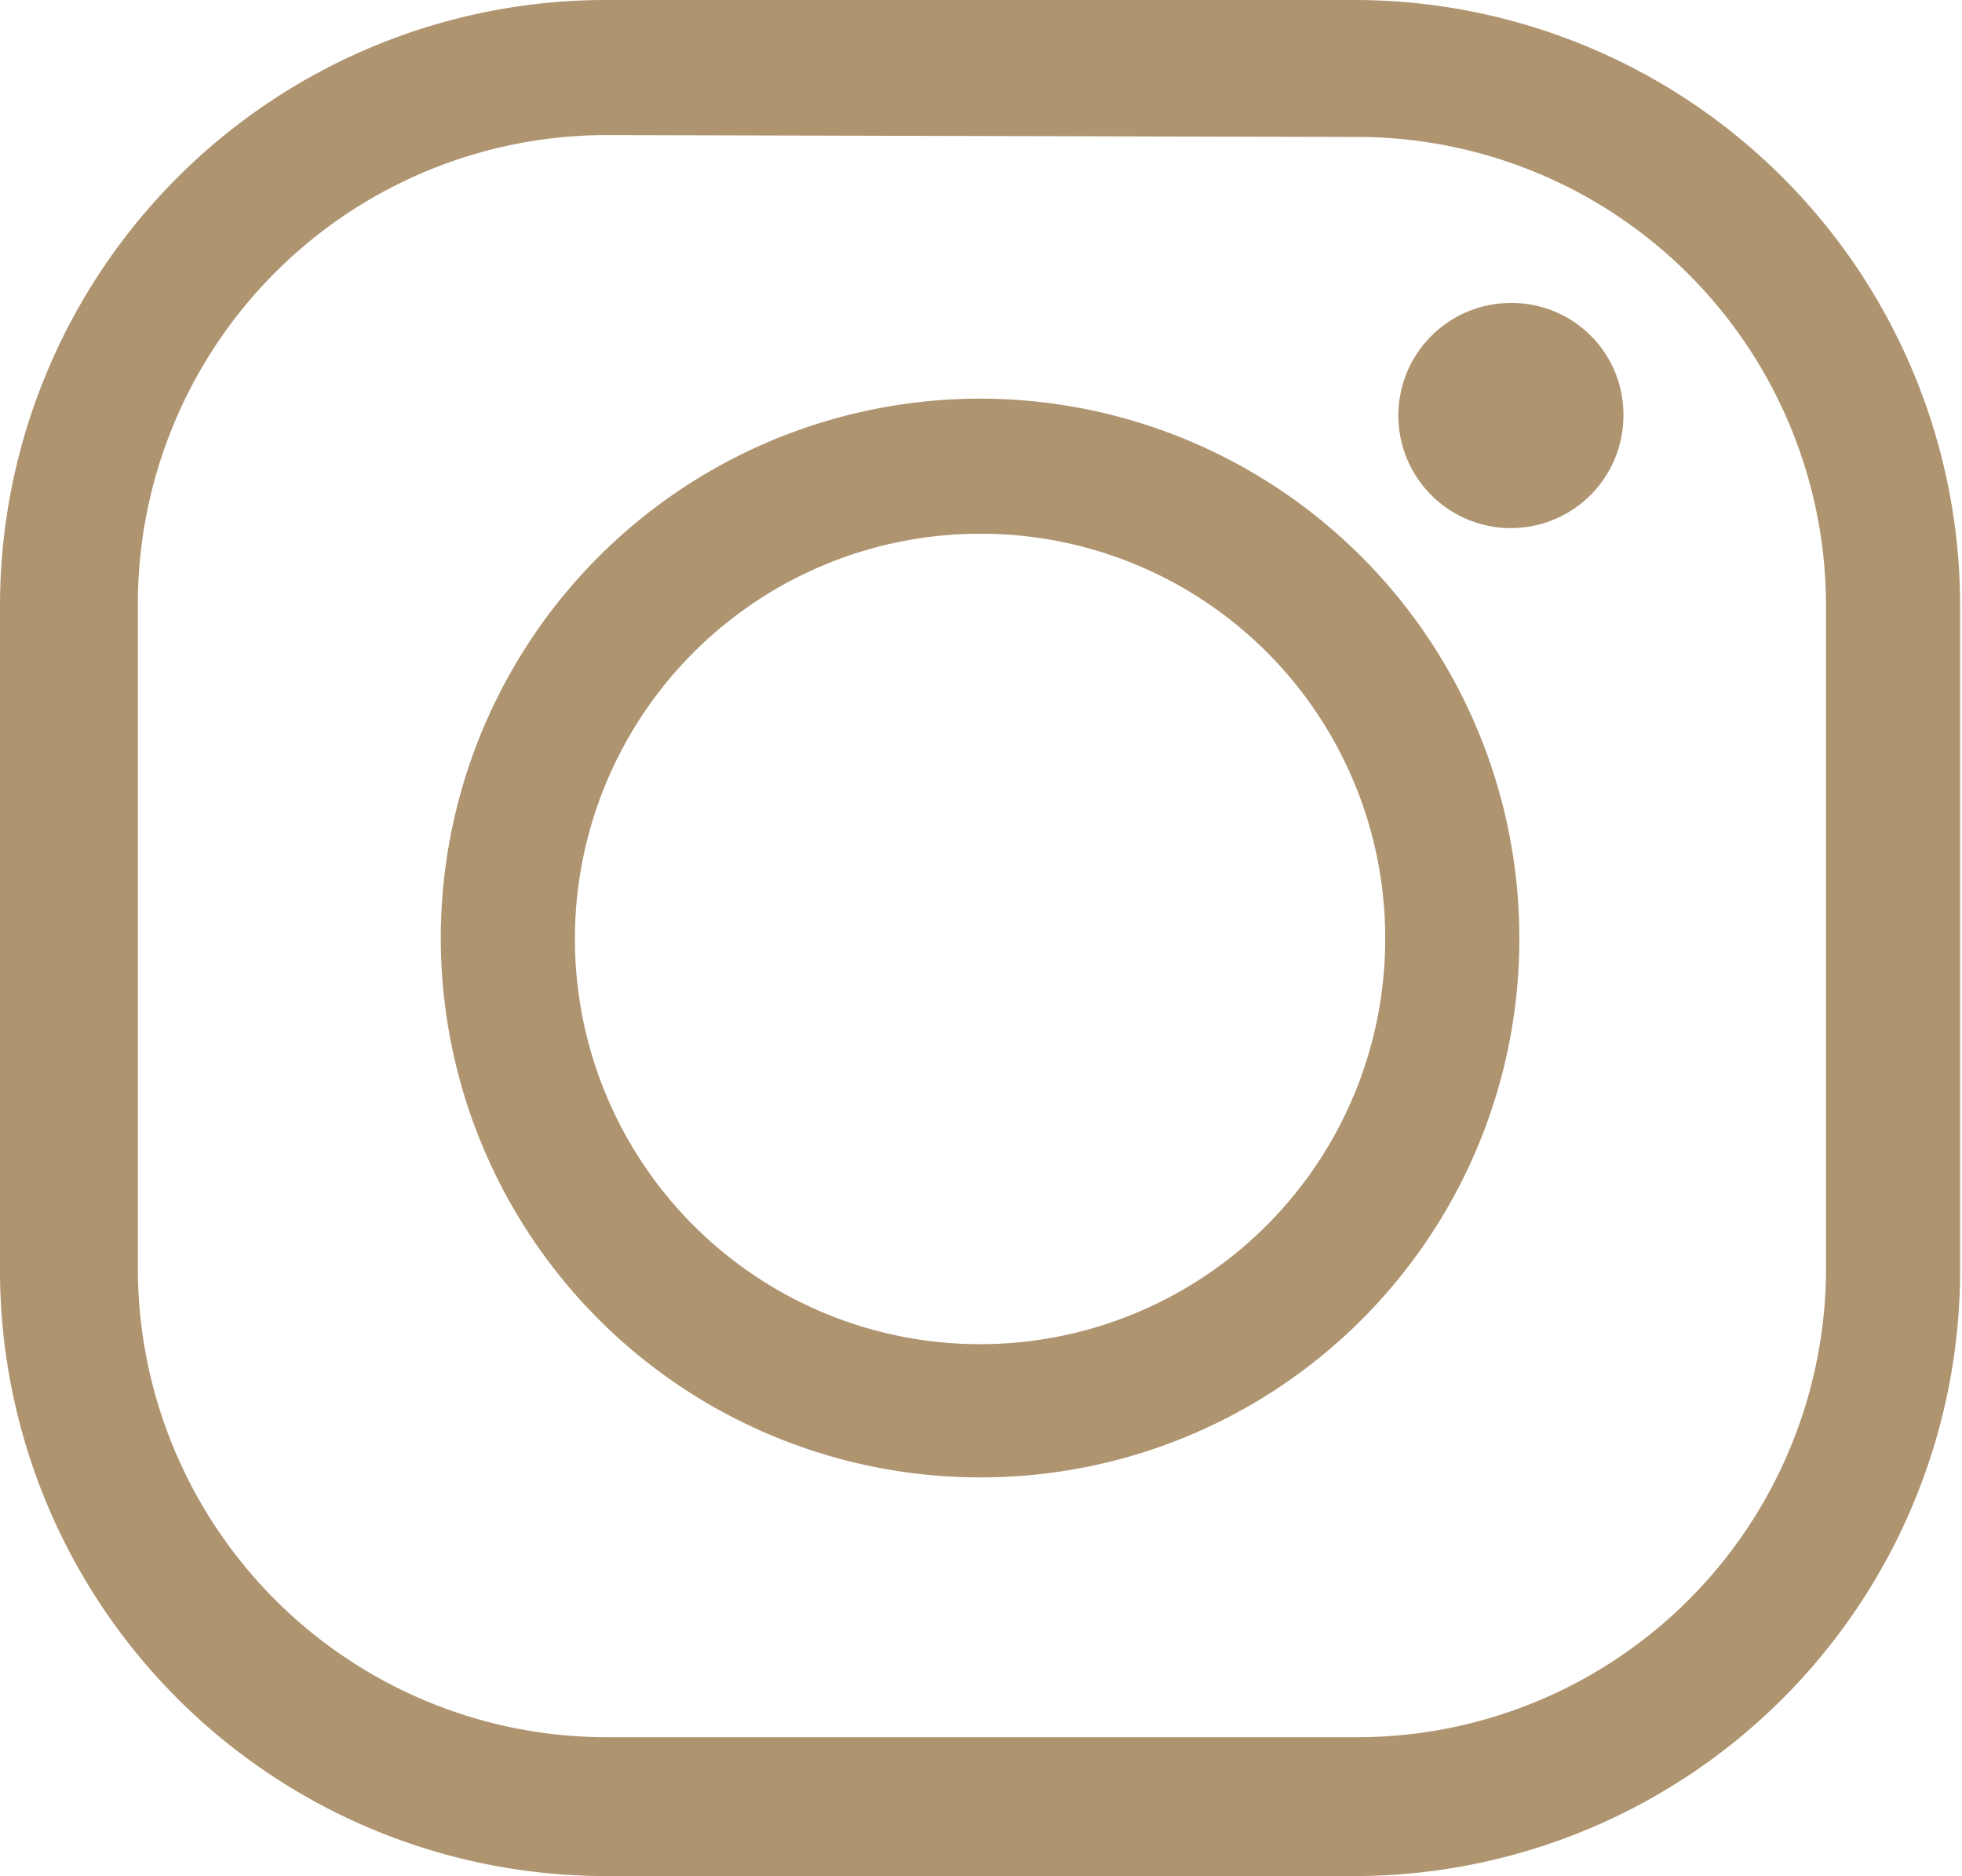 <svg id="Layer_1" data-name="Layer 1" xmlns="http://www.w3.org/2000/svg" viewBox="0 0 20.92 20"><defs><style>.cls-1{fill:#af9470;}</style></defs><title>instagram</title><path class="cls-1" d="M14.47,20h-8A6.46,6.46,0,0,1,0,13.54V6.46A6.46,6.46,0,0,1,6.45,0h8a6.46,6.46,0,0,1,6.45,6.46v7.08A6.46,6.46,0,0,1,14.47,20Zm-8-18.56a5,5,0,0,0-5,5v7.08a5,5,0,0,0,5,5h8a5,5,0,0,0,5-5V6.46a5,5,0,0,0-5-5Z"/><path class="cls-1" d="M10.46,15.75A5.75,5.75,0,1,1,16.2,10,5.74,5.74,0,0,1,10.46,15.75Zm0-10.06A4.32,4.32,0,1,0,14.77,10,4.31,4.31,0,0,0,10.46,5.69Z"/><path class="cls-1" d="M17.31,4.43a1.2,1.2,0,1,1-1.19-1.2A1.19,1.19,0,0,1,17.31,4.43Z"/></svg>